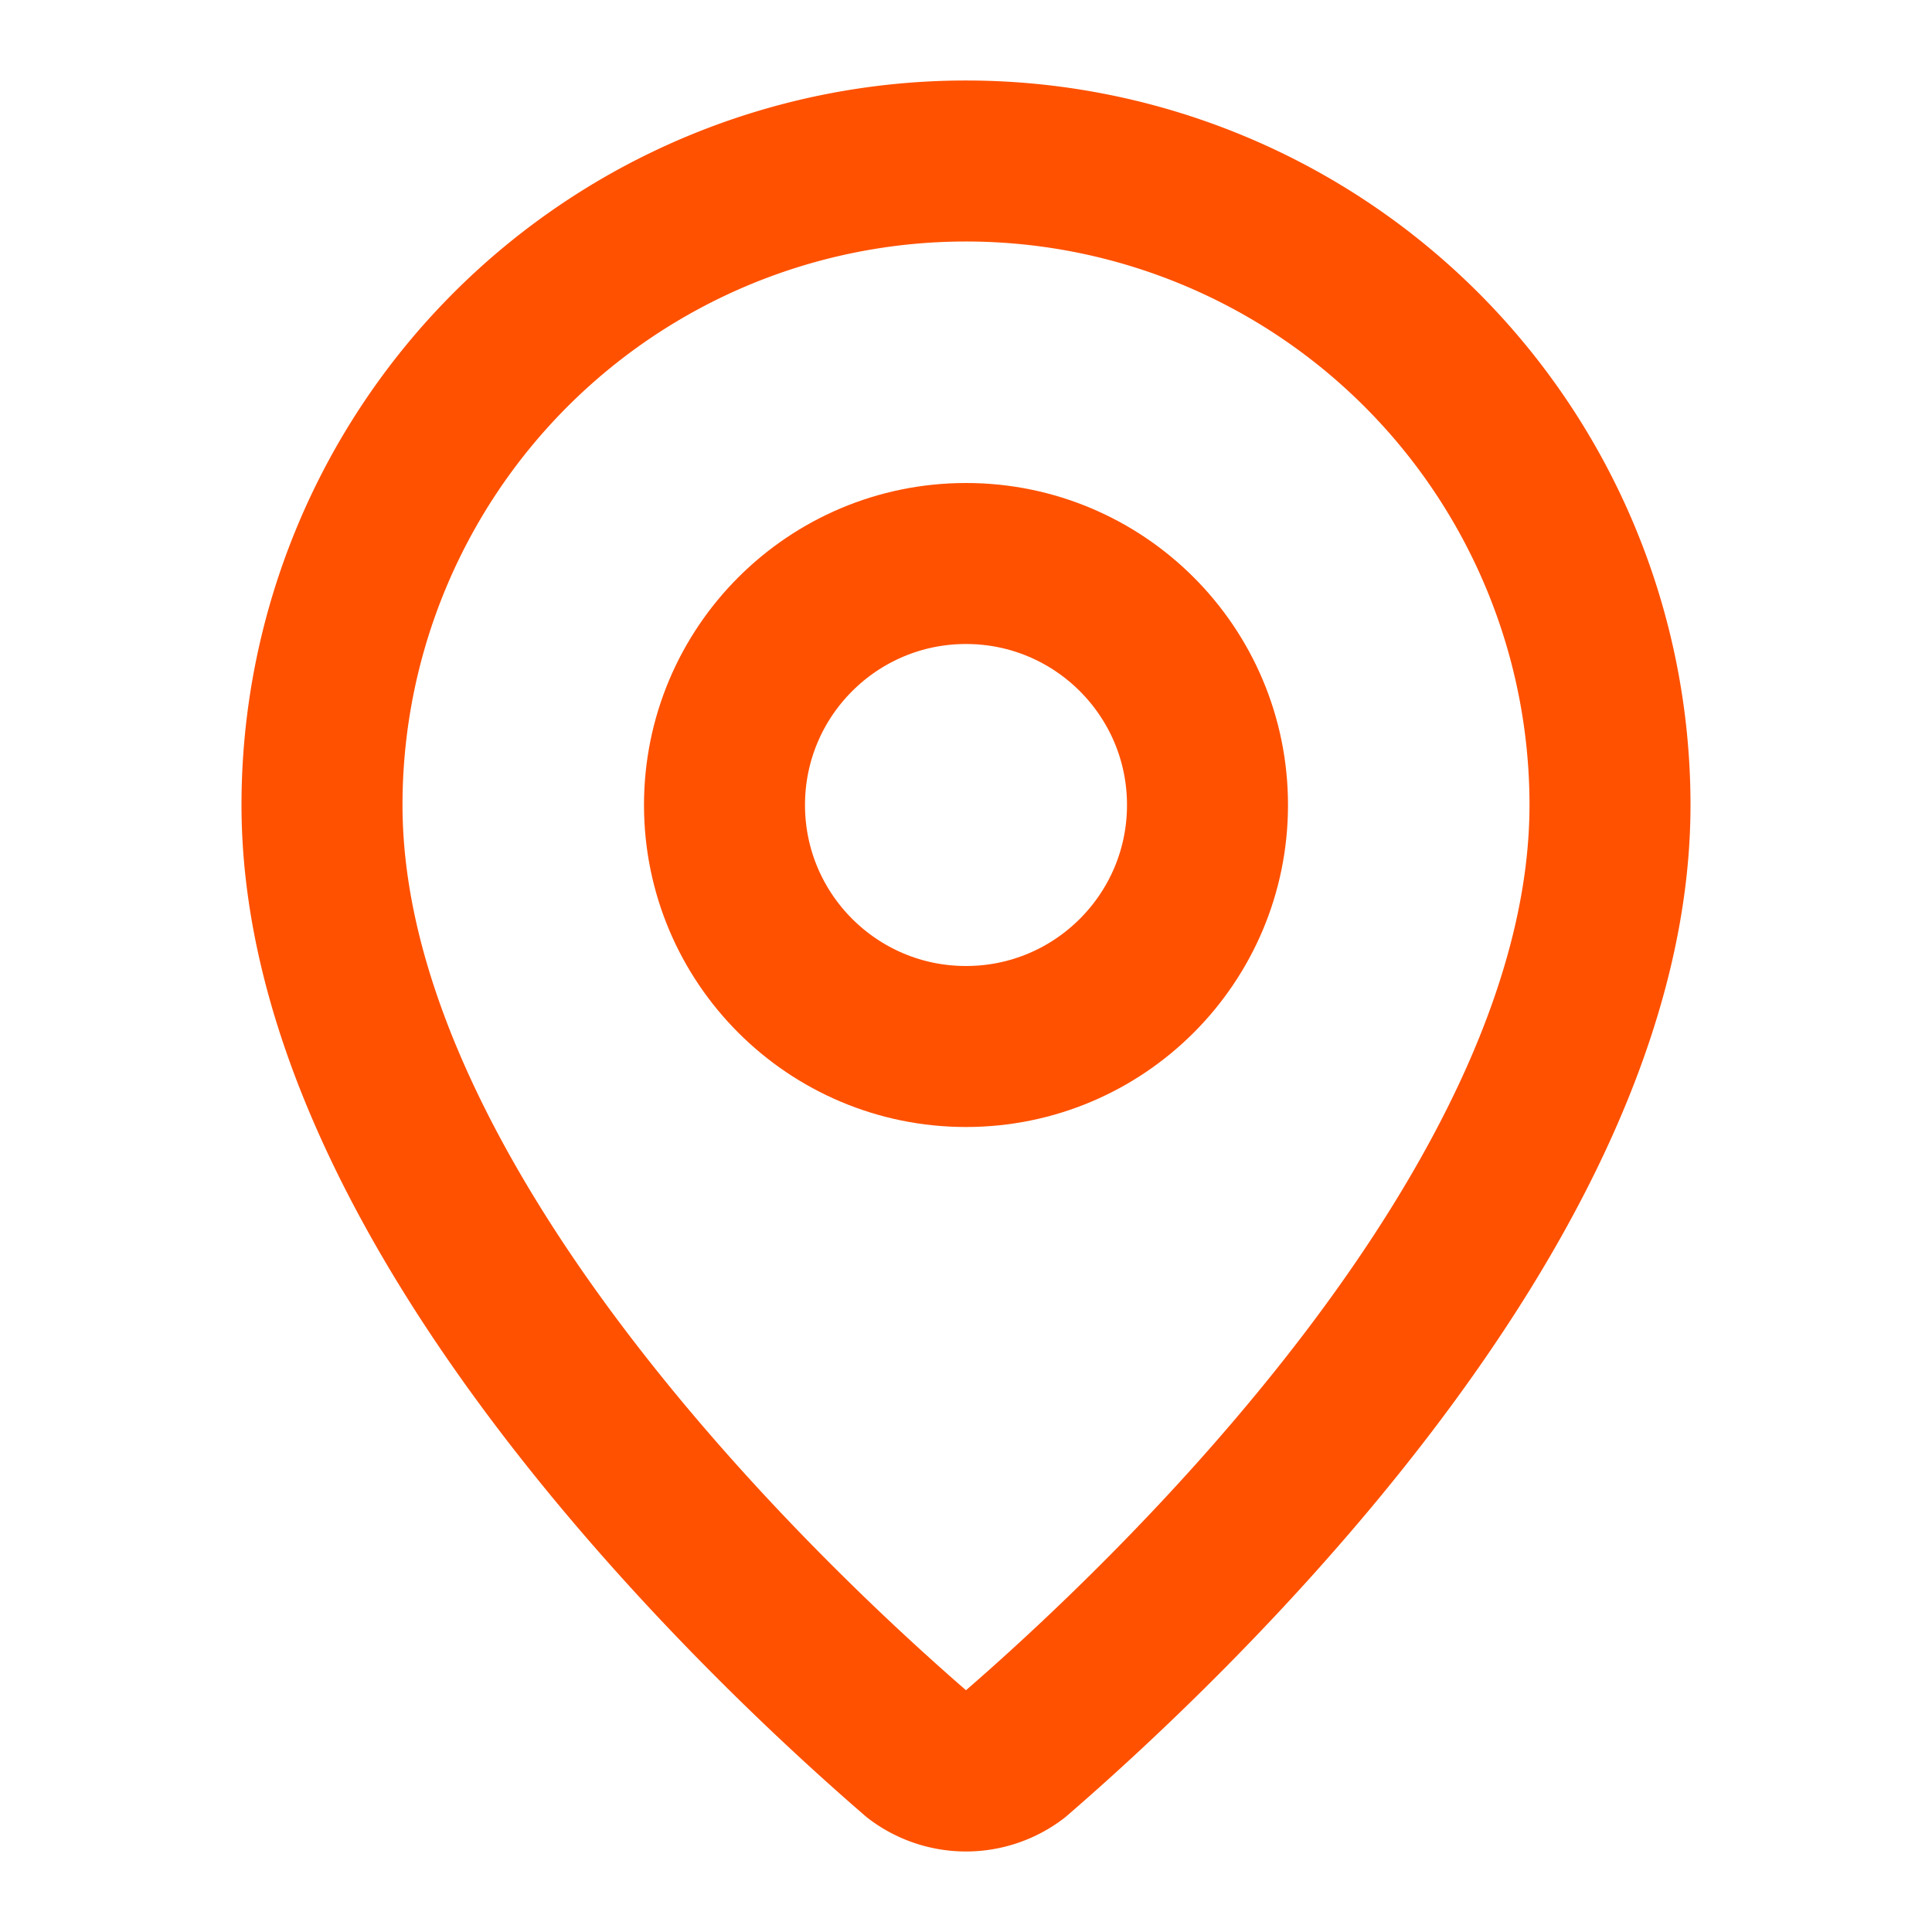 <svg xmlns="http://www.w3.org/2000/svg" width="1em" height="1em" viewBox="0 0 24 24">
	<g fill="none" stroke="#FF5100" stroke-linecap="round" stroke-linejoin="round" stroke-width="2">
		<path d="M20 10c0 4.993-5.539 10.193-7.399 11.799a1 1 0 0 1-1.202 0C9.539 20.193 4 14.993 4 10a8 8 0 0 1 16 0" />
		<circle cx="12" cy="10" r="3" />
	</g>
</svg>